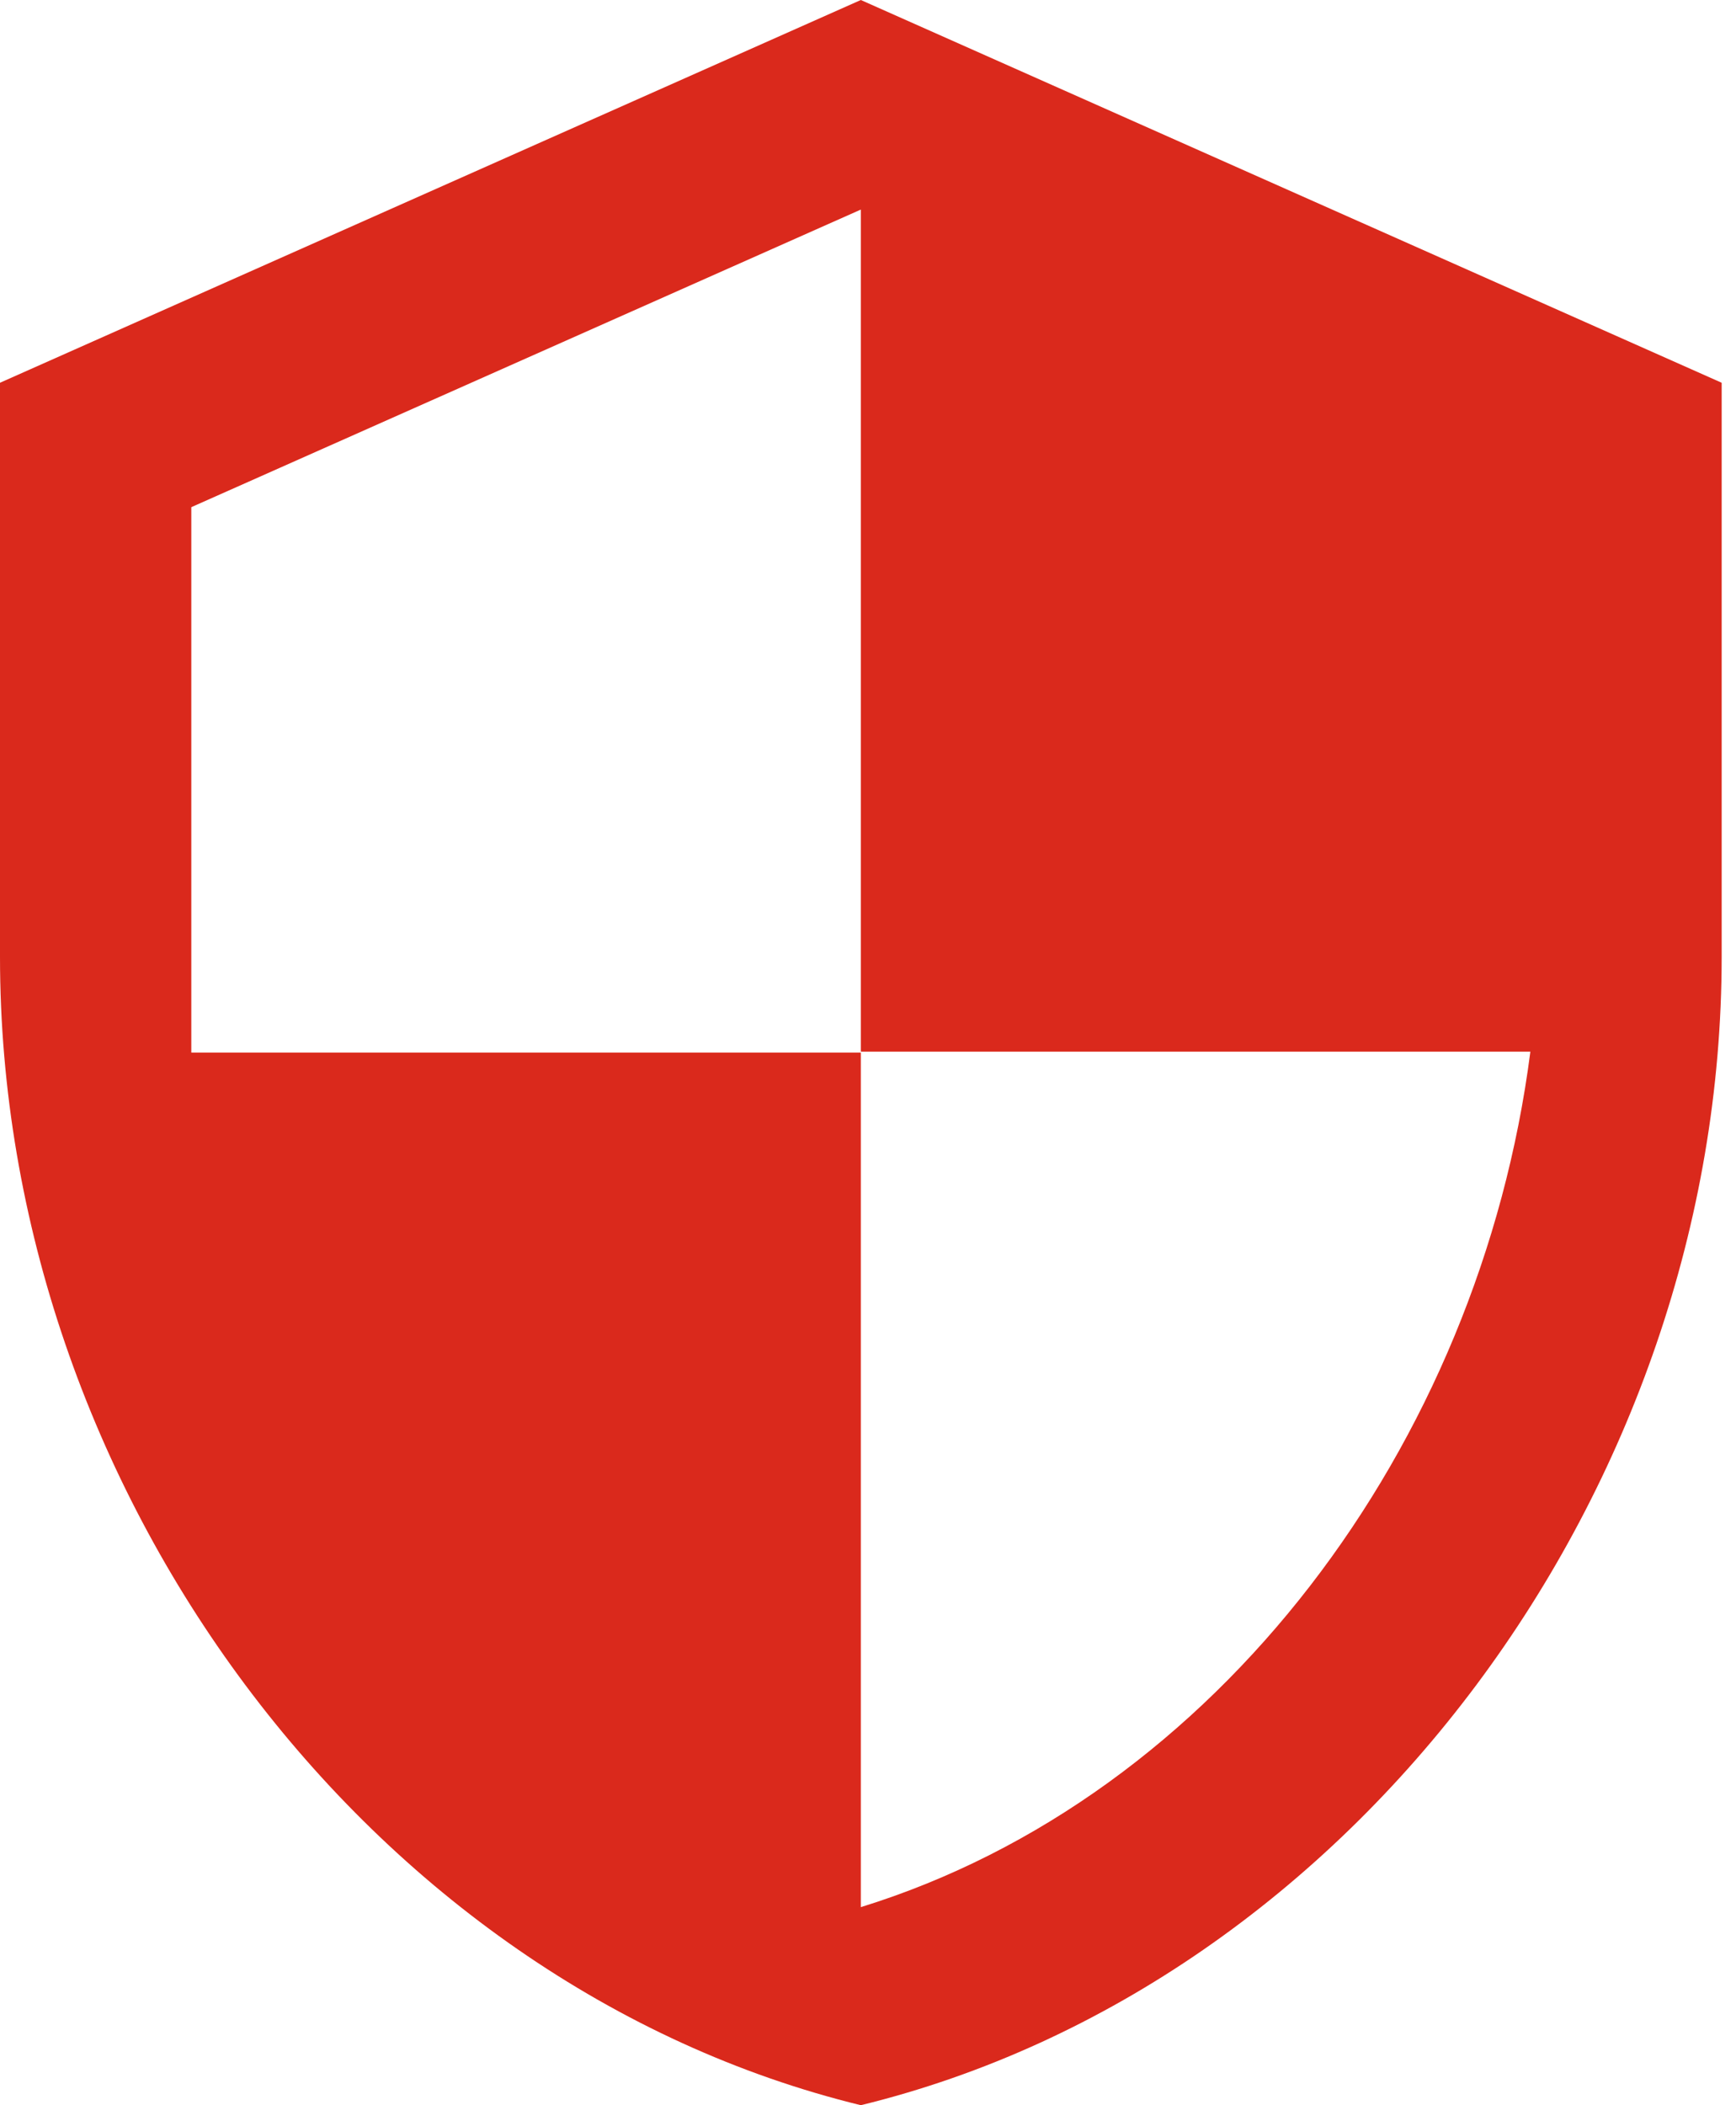 <?xml version="1.0" encoding="UTF-8"?>
<svg width="66px" height="80px" viewBox="0 0 66 80" version="1.1" xmlns="http://www.w3.org/2000/svg" xmlns:xlink="http://www.w3.org/1999/xlink">
    <!-- Generator: Sketch 58 (84663) - https://sketch.com -->
    <title>Shape</title>
    <desc>Created with Sketch.</desc>
    <g id="Page-1" stroke="none" stroke-width="1" fill="none" fill-rule="evenodd">
        <g id="OptimaDesign_ServiceChildDesktop_V1" transform="translate(-420, -1430)" fill="#DA291C">
            <g id="Icon-Block" transform="translate(0, 1202)">
                <path d="M452.727,228 L420,242.545 L420,264.364 C420,284.545 433.964,303.418 452.727,308 C471.491,303.418 485.455,284.545 485.455,264.364 L485.455,242.545 L452.727,228 L452.727,228 Z M452.727,267.964 L478.182,267.964 C476.255,282.945 466.255,296.291 452.727,300.473 L452.727,268 L427.273,268 L427.273,247.273 L452.727,235.964 L452.727,267.964 L452.727,267.964 Z" id="Shape"></path>
            </g>
        </g>
    </g>
</svg>